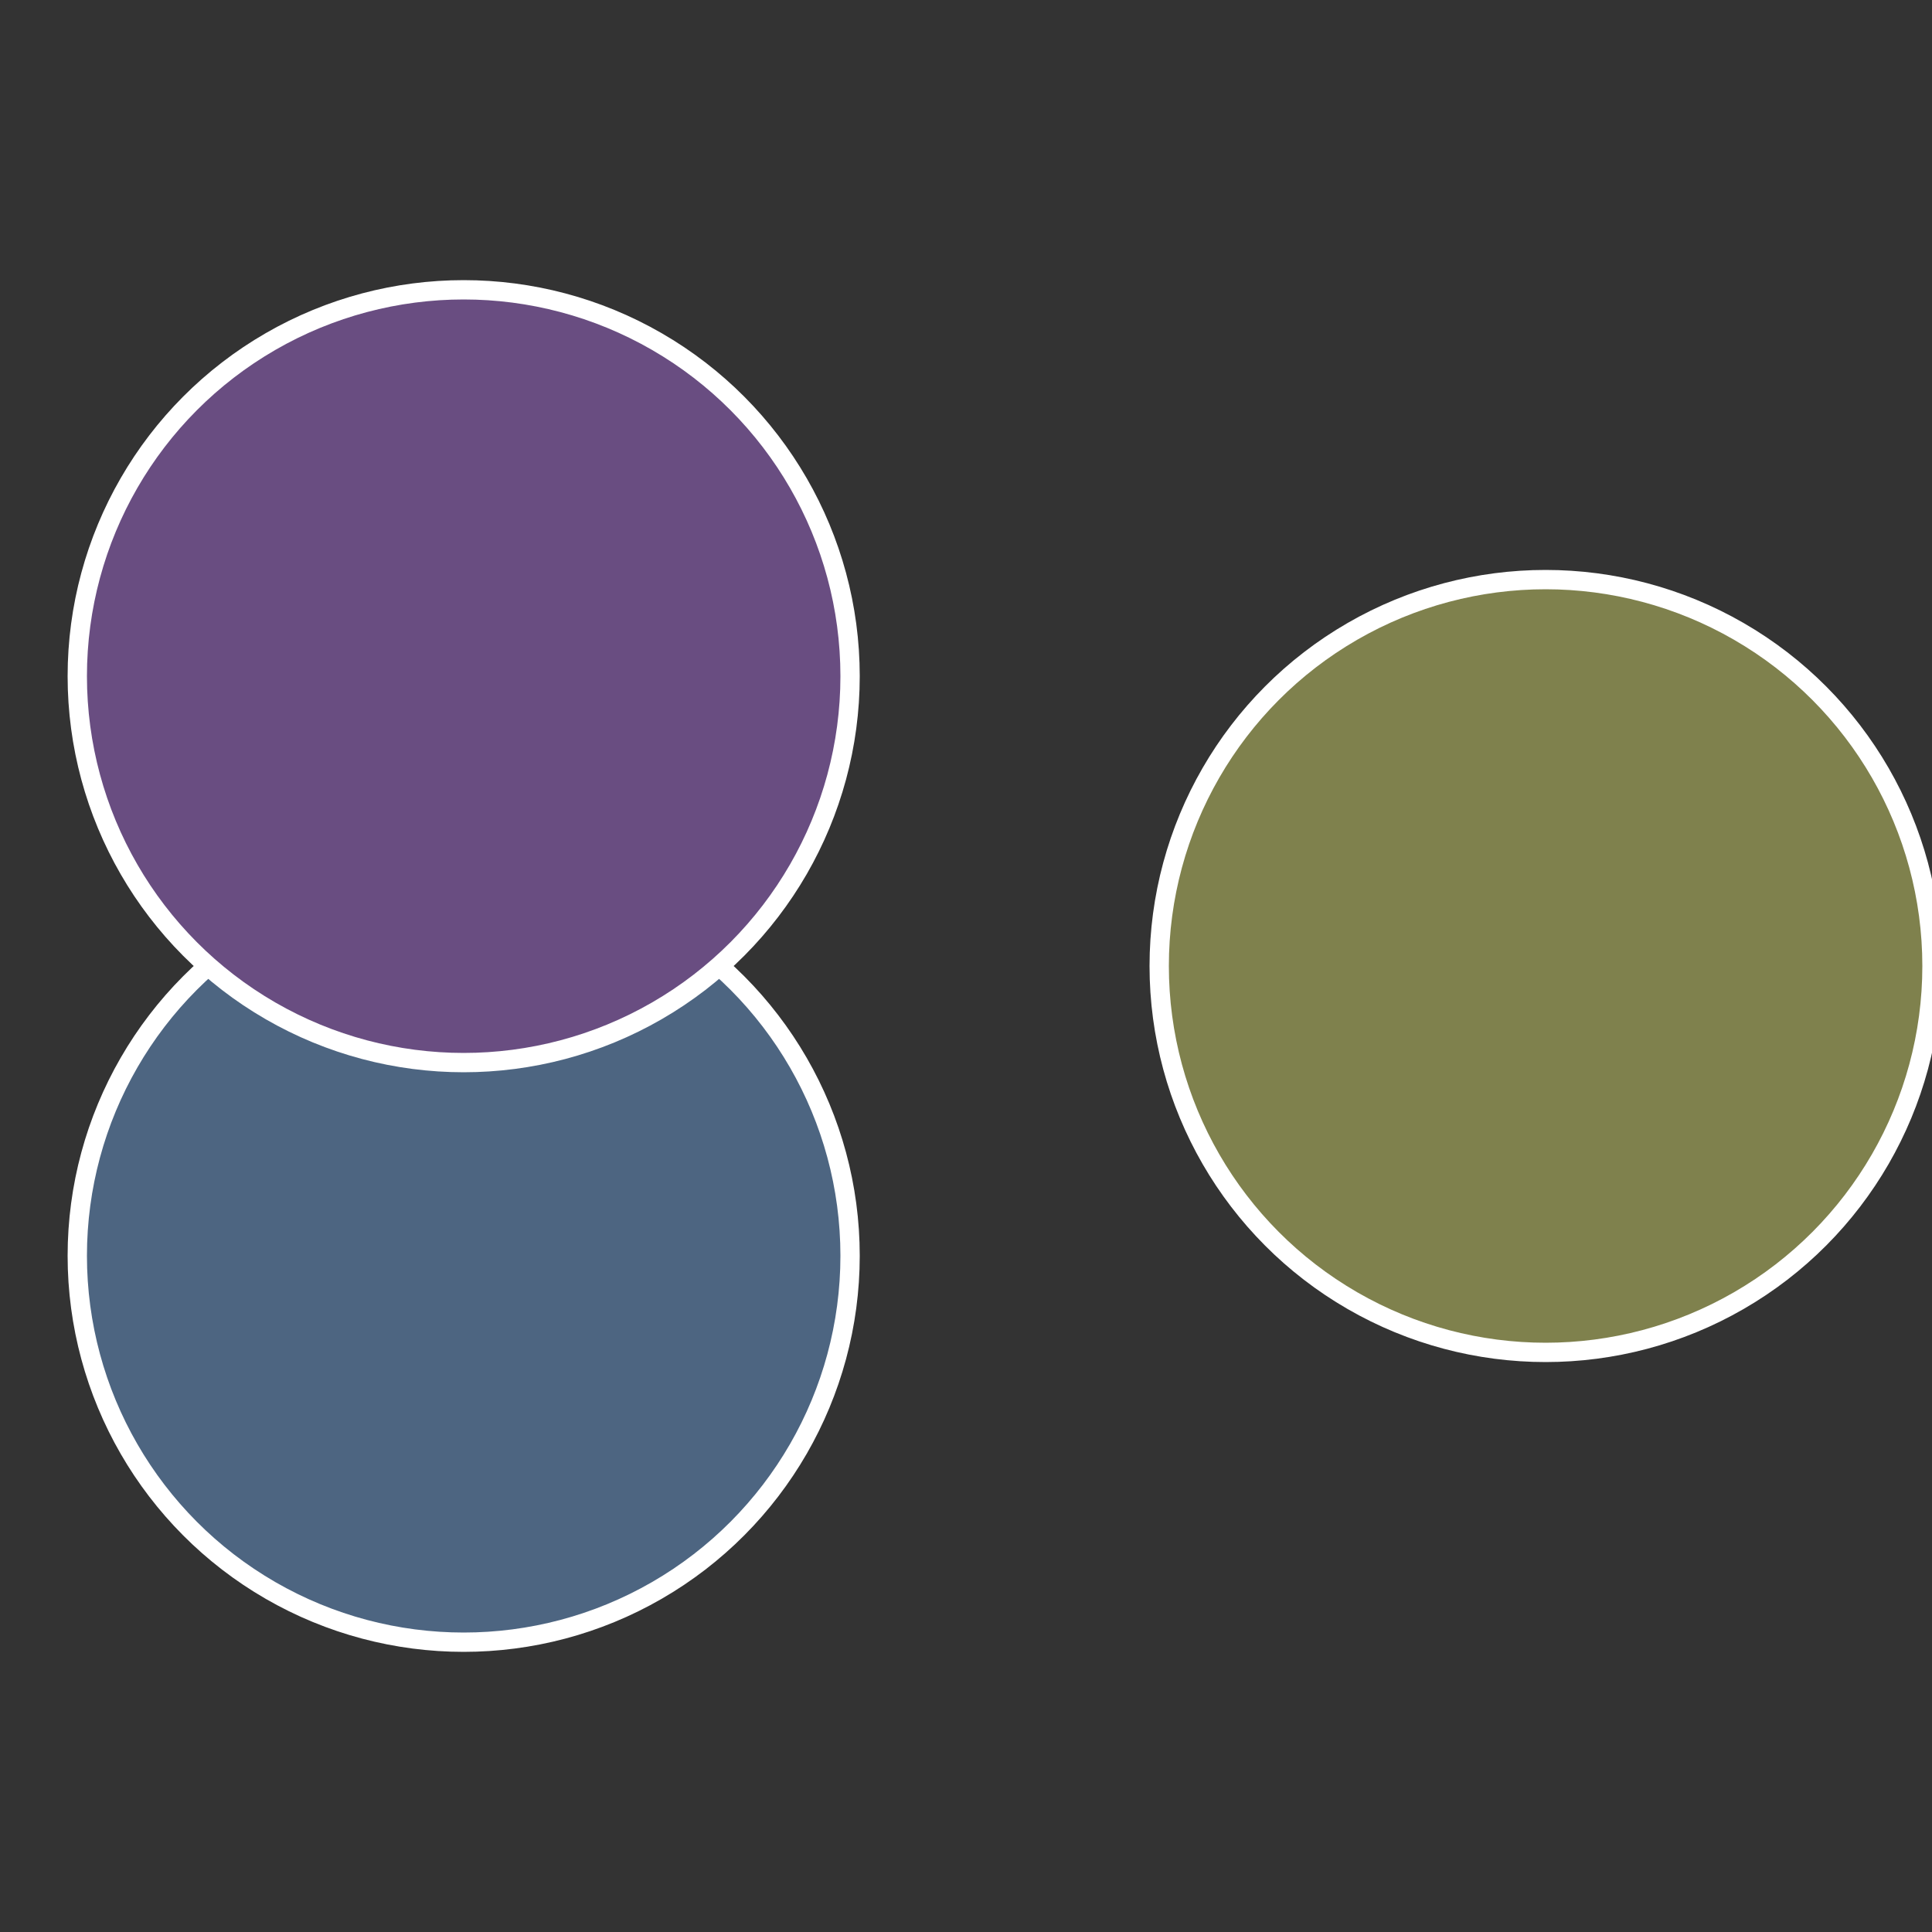<?xml version="1.0" standalone="no"?>
<svg width="500" height="500" viewBox="-1 -1 2 2" xmlns="http://www.w3.org/2000/svg">
 
                <rect x="-1" y="-1" width="2" height="2" fill="#333333" stroke="none"/>
 
                <circle cx="0.6" cy="0" r="0.4" fill="#7f814d" stroke="#fff" stroke-width="1%" />
             
                <circle cx="-0.52" cy="0.3" r="0.4" fill="#4d6581" stroke="#fff" stroke-width="1%" />
             
                <circle cx="-0.52" cy="-0.3" r="0.4" fill="#694d81" stroke="#fff" stroke-width="1%" />
            </svg>
